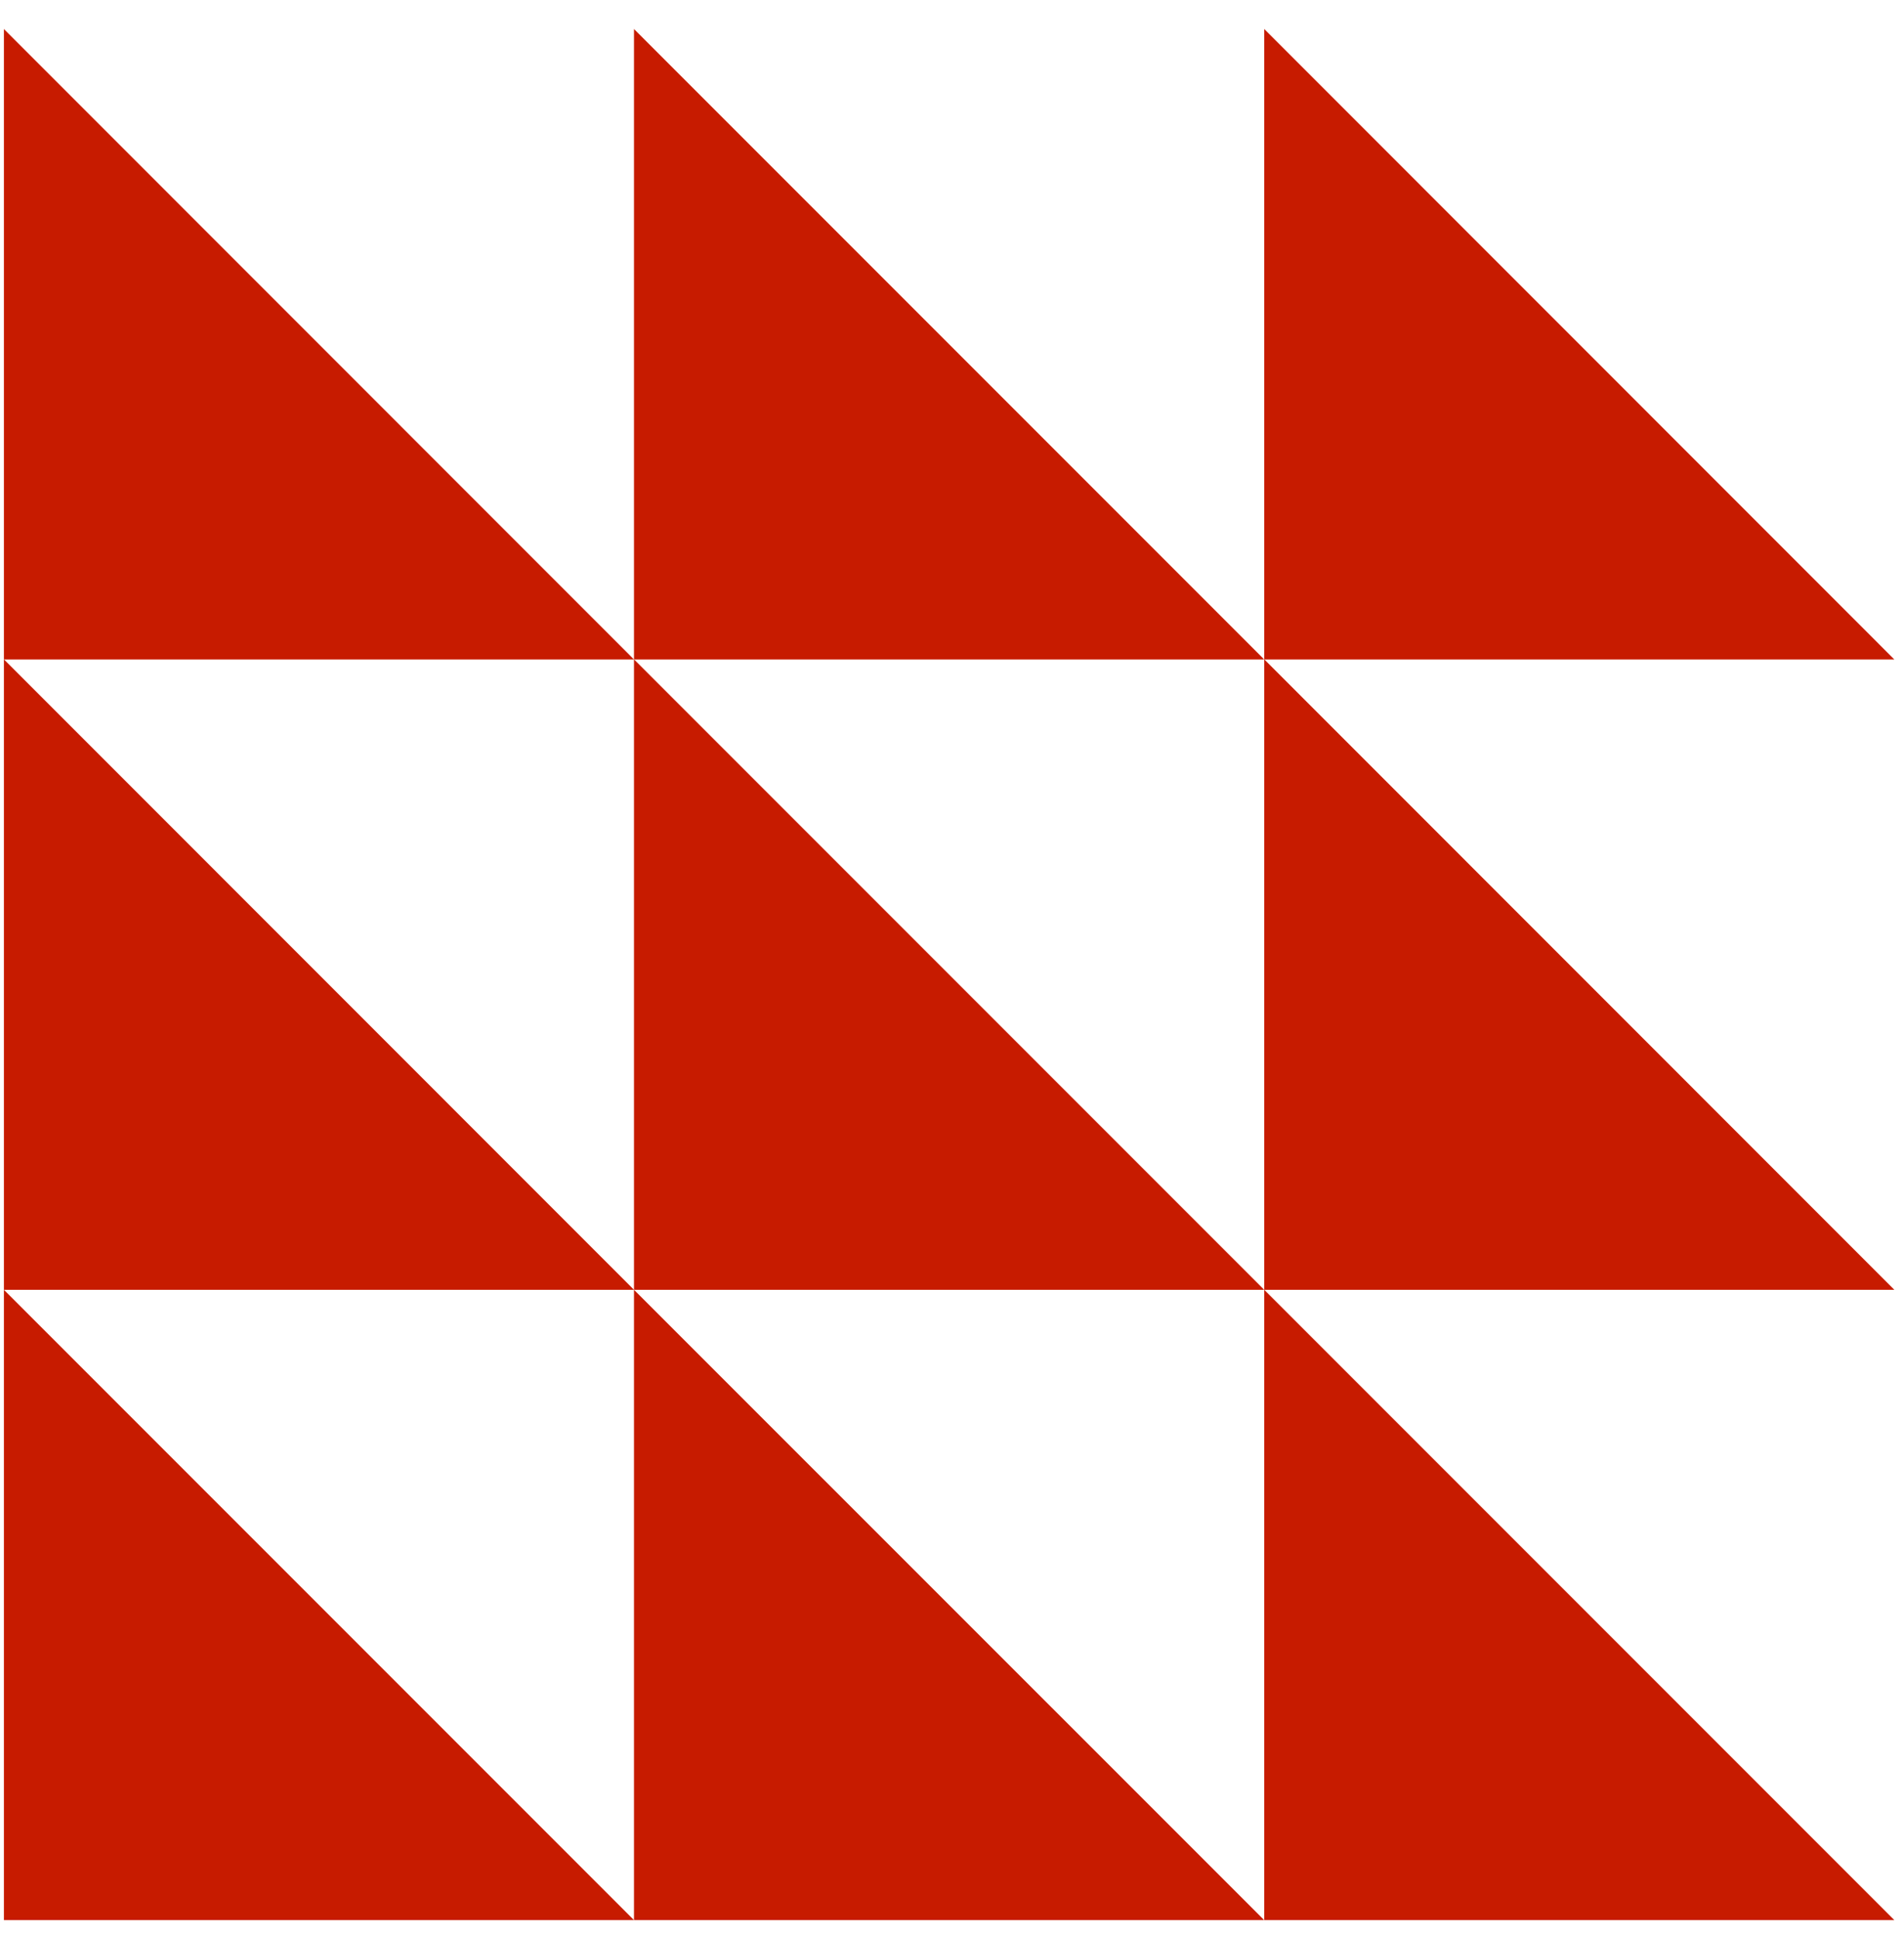 <svg xmlns="http://www.w3.org/2000/svg" width="55" height="56" viewBox="0 0 55 56" fill="none"><path d="M0.113 55.445V37.244L18.314 55.445H0.113Z" fill="#C71B00"></path><path d="M36.52 55.445V37.244L54.721 55.445H36.52Z" fill="#C71B00"></path><path d="M18.314 55.445V37.244L36.519 55.445H18.314Z" fill="#C71B00"></path><path d="M0.113 37.244V19.039L18.314 37.244H0.113Z" fill="#C71B00"></path><path d="M36.52 37.244V19.039L54.721 37.244H36.52Z" fill="#C71B00"></path><path d="M18.314 37.244V19.039L36.519 37.244H18.314Z" fill="#C71B00"></path><path d="M0.113 19.043V0.838L18.314 19.043H0.113Z" fill="#C71B00"></path><path d="M18.314 19.043V0.838L36.519 19.043H18.314Z" fill="#C71B00"></path><path d="M36.52 19.043V0.838L54.721 19.043H36.52Z" fill="#C71B00"></path></svg>